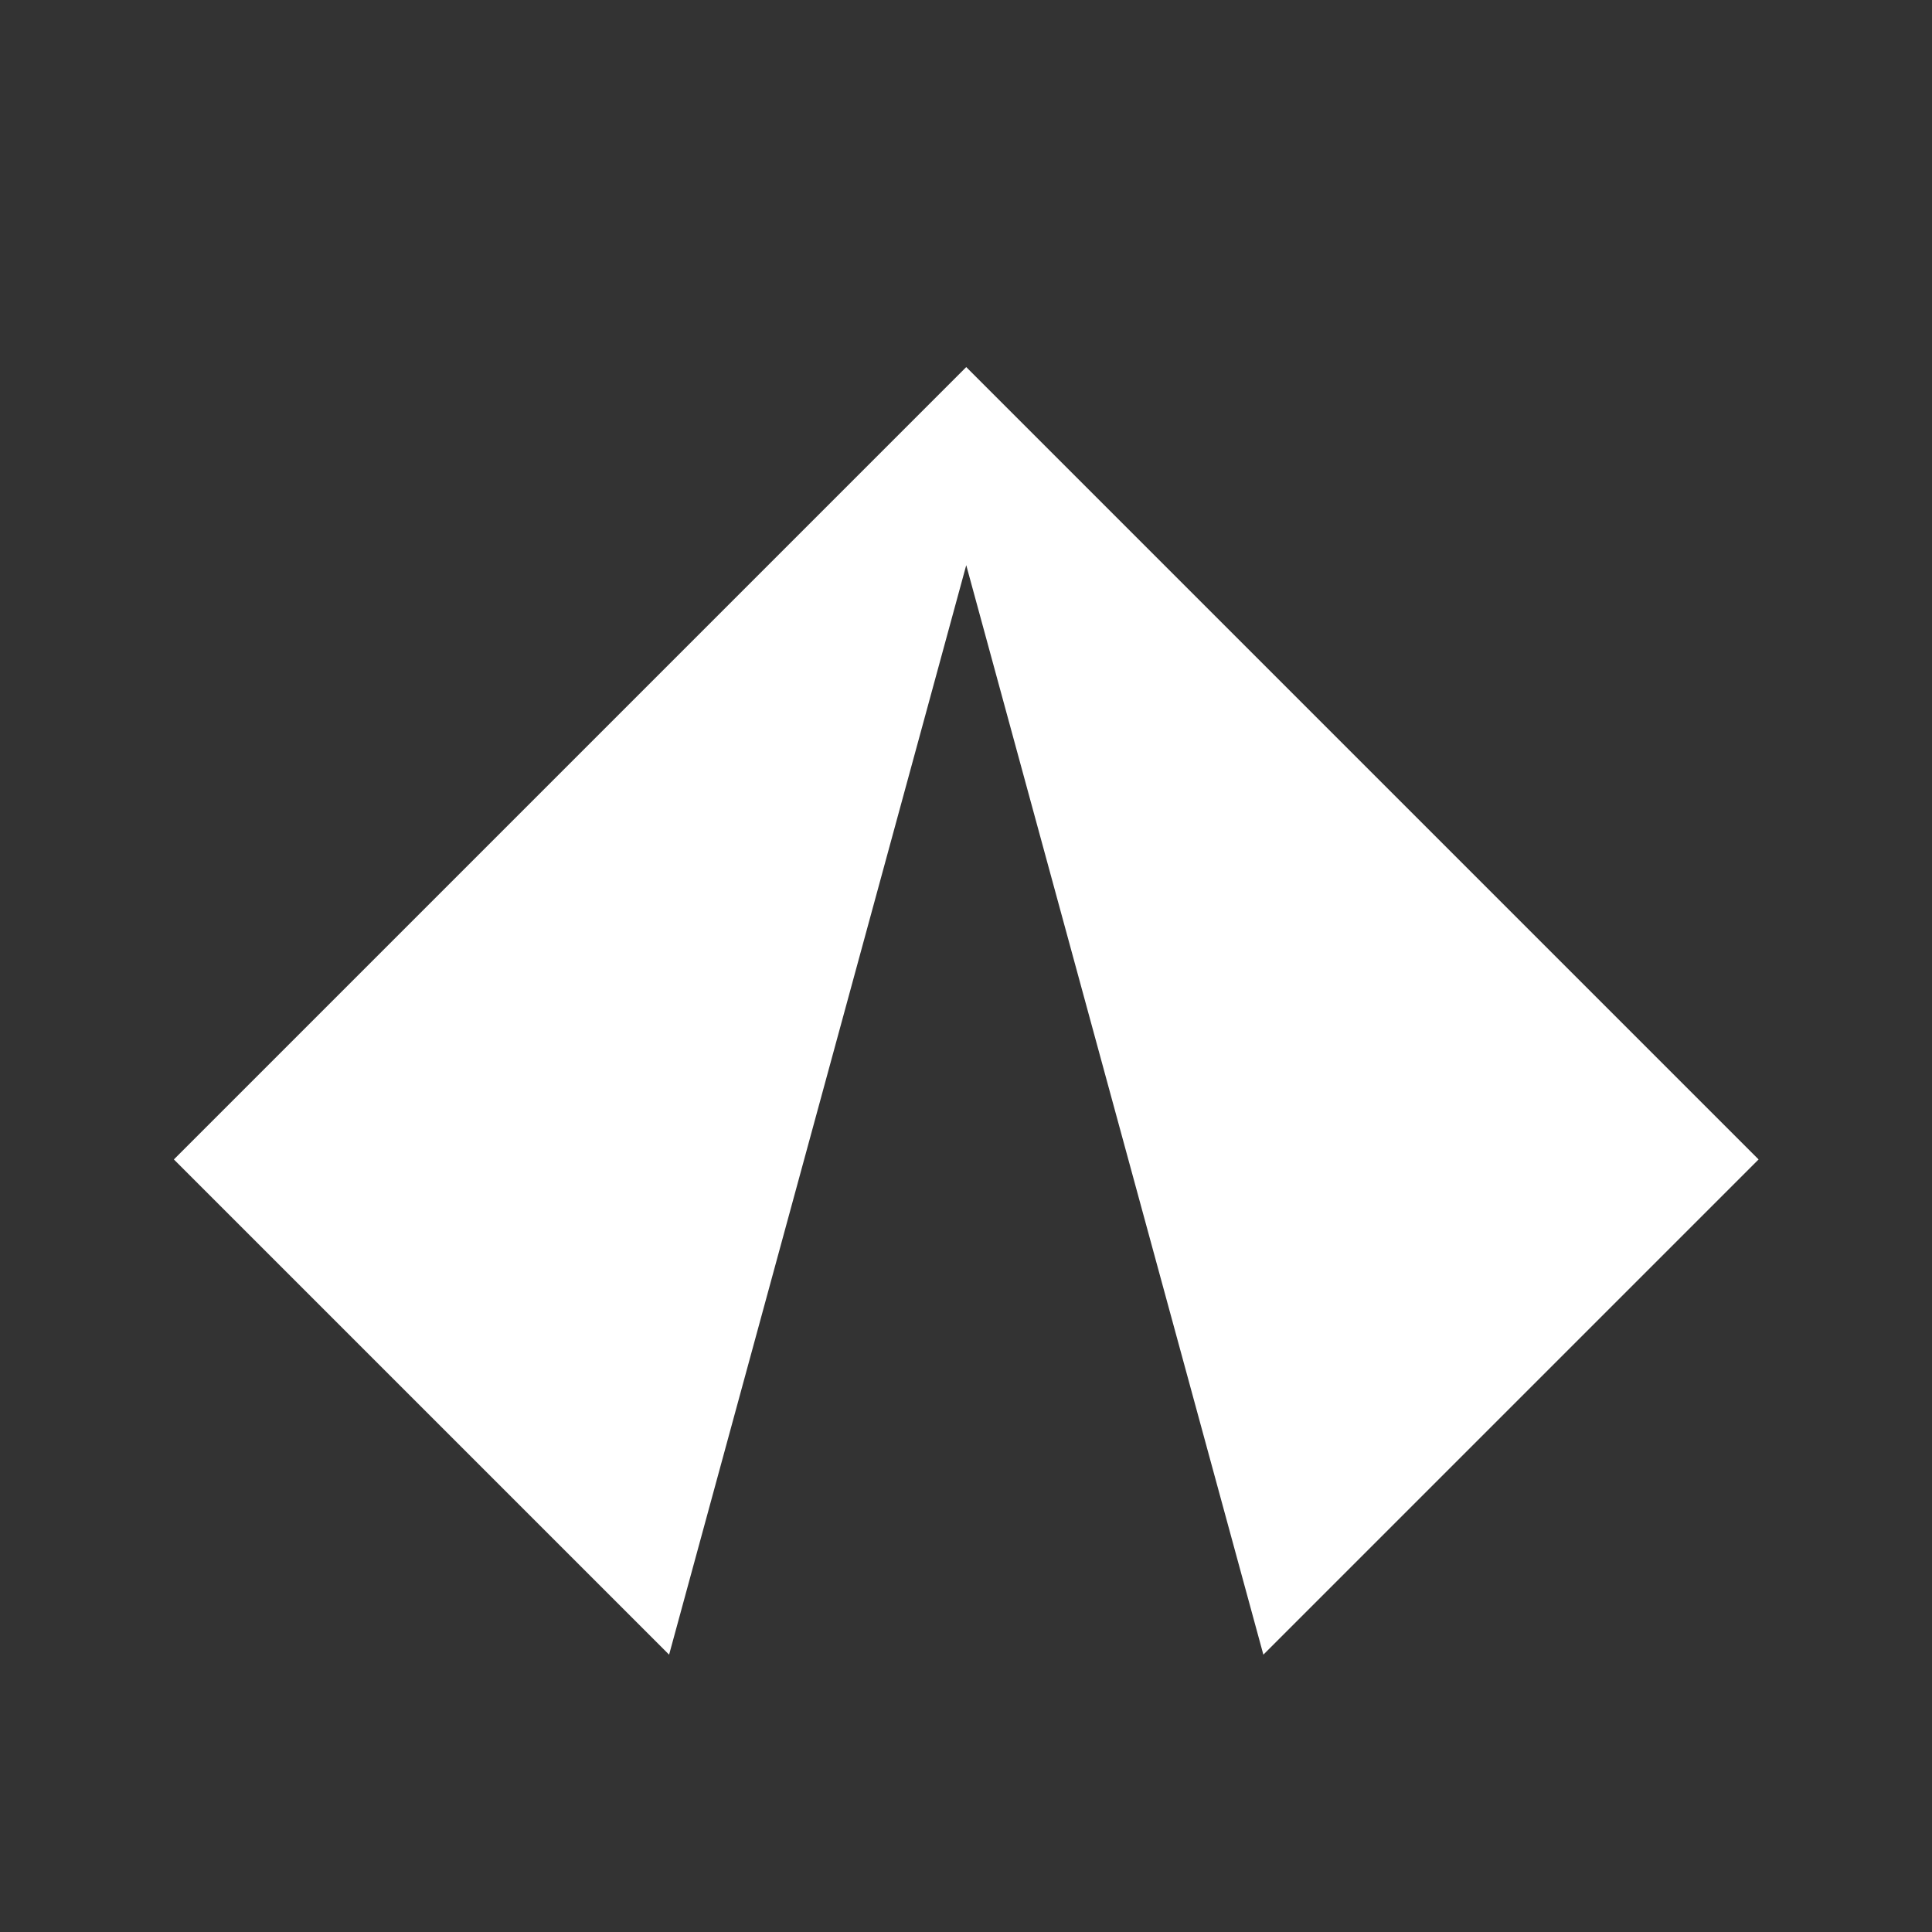 <svg width="120" height="120" viewBox="0 0 120 120" fill="none" xmlns="http://www.w3.org/2000/svg">
<rect x="0" y="0" width="120" height="120" fill="#333333" stroke="none"/>
<path fill-rule="evenodd" clip-rule="evenodd" d="M10.8 72.015L41.559 102.774L60.015 35.104L78.47 102.774L109.229 72.015L60.015 22.8L10.8 72.015Z" fill="white"/>
</svg>
